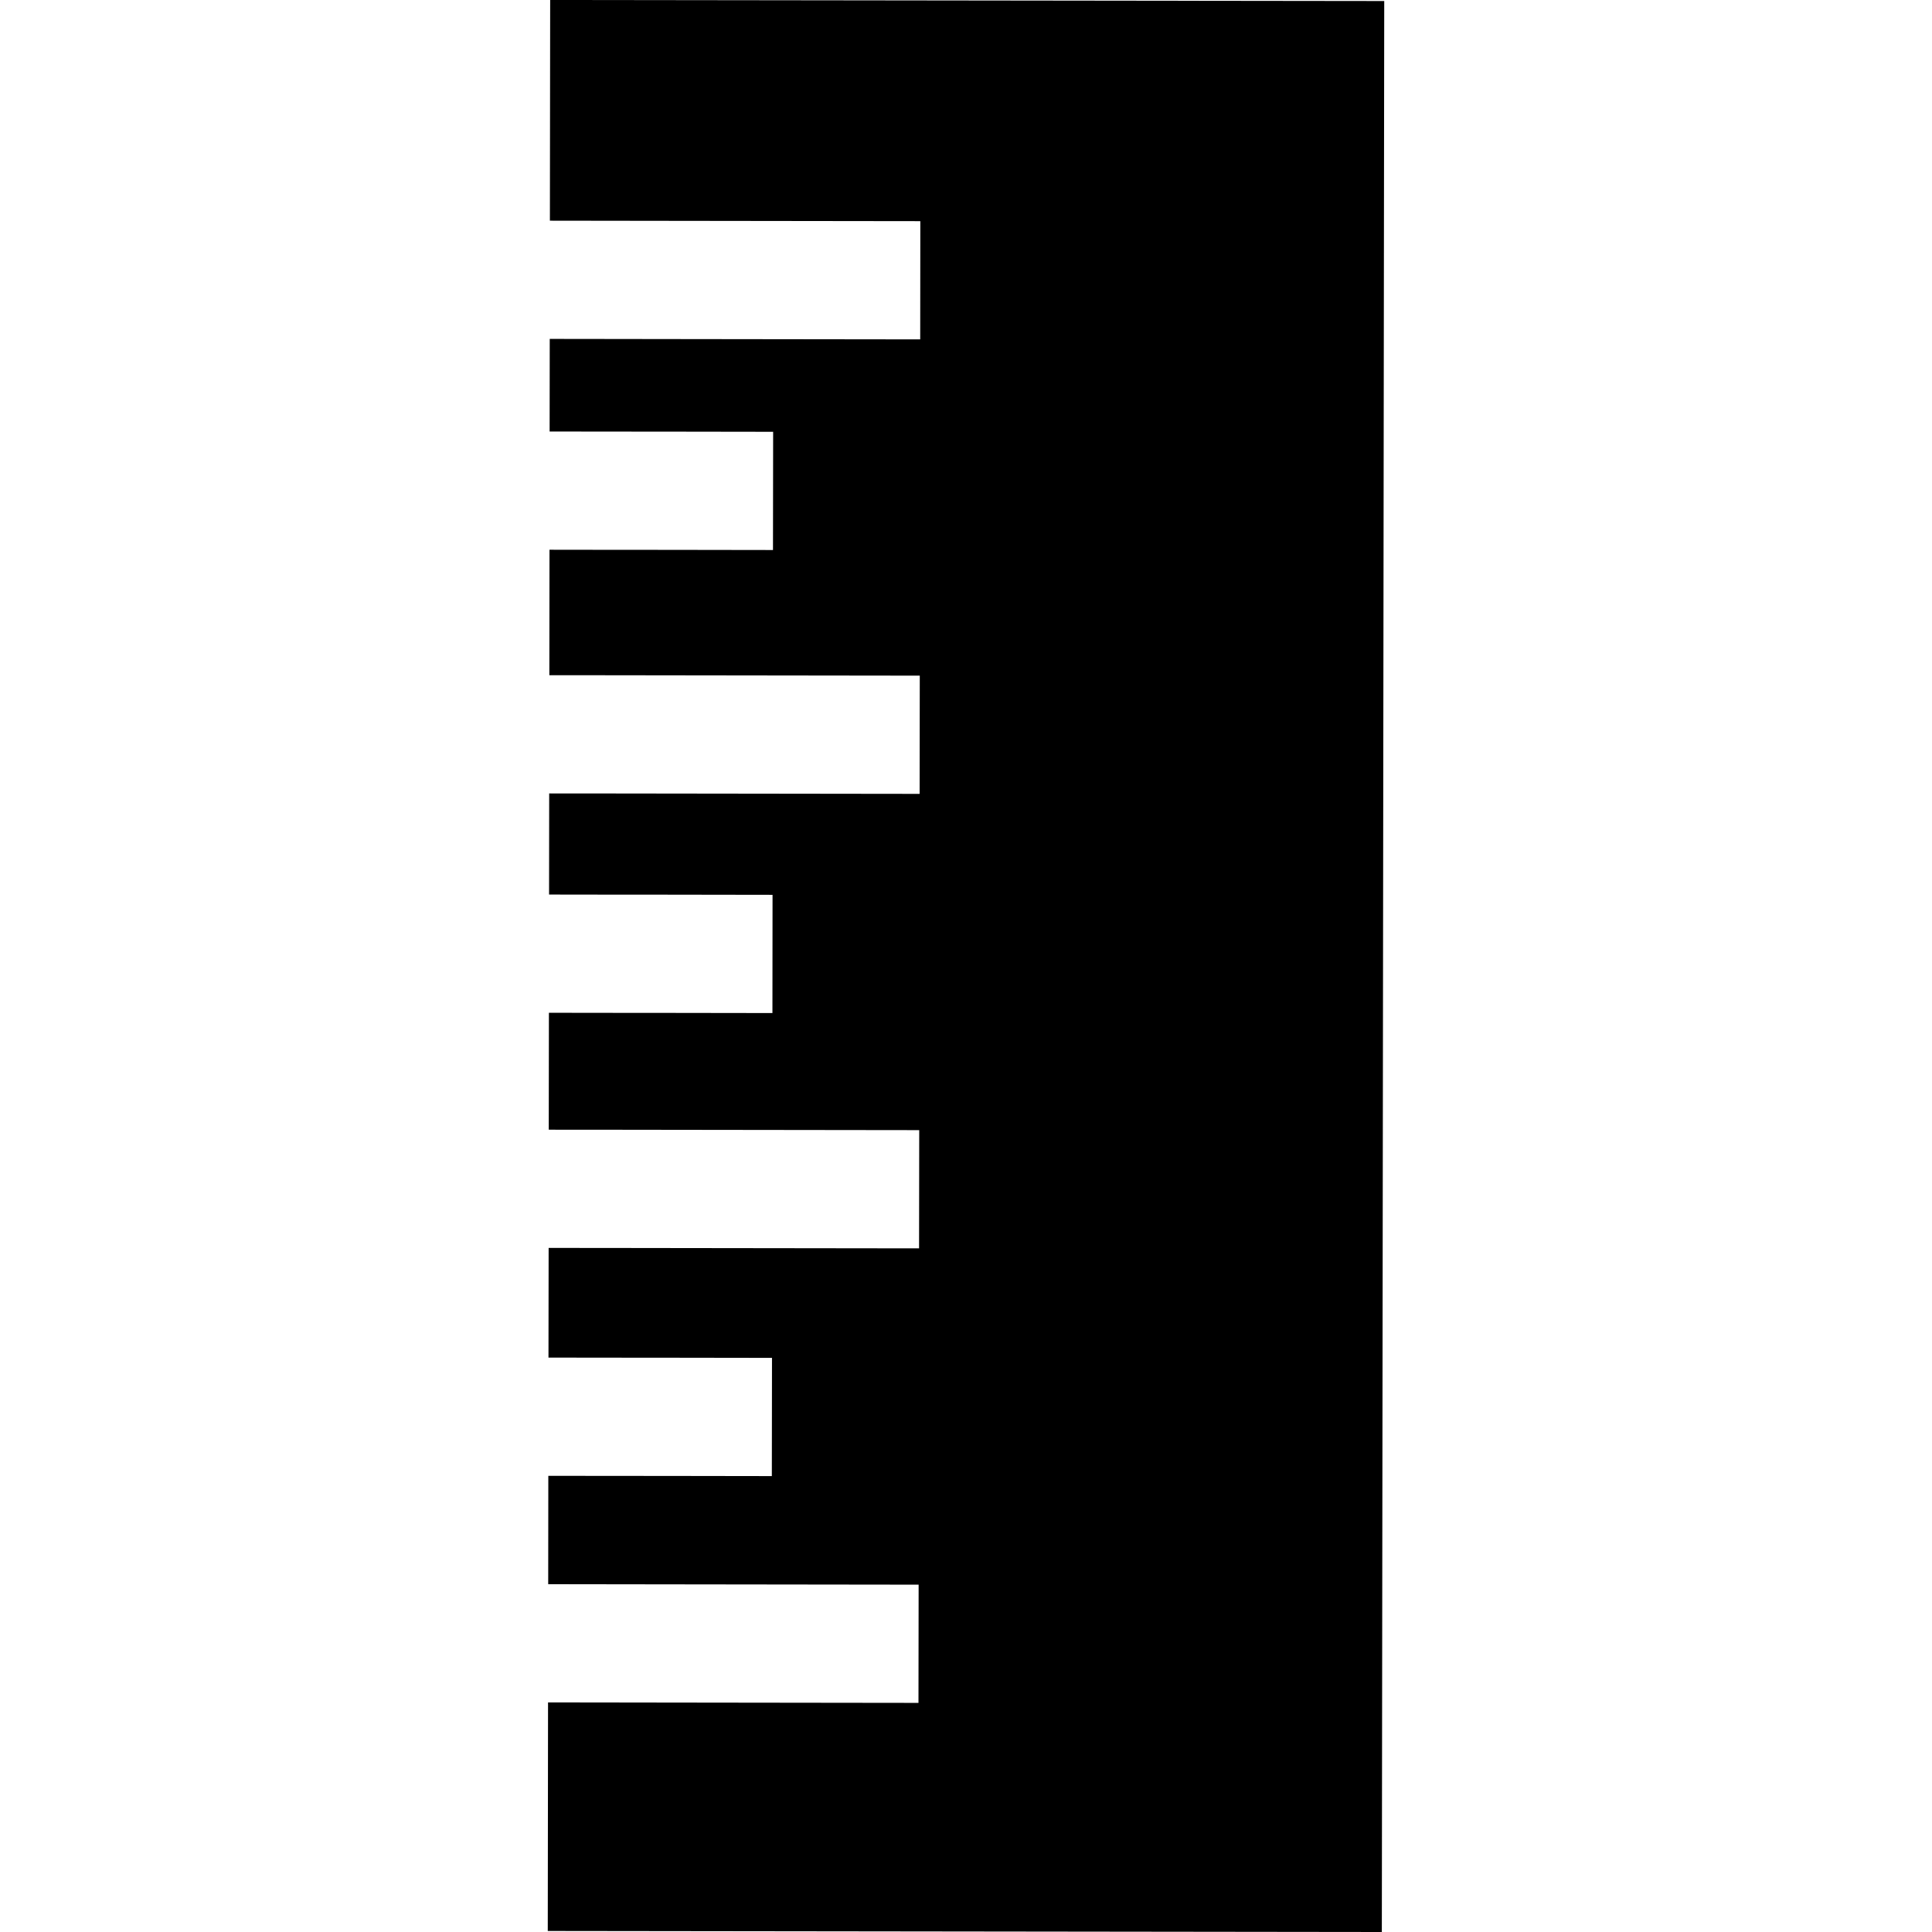 <?xml version="1.0" encoding="iso-8859-1"?>
<!-- Uploaded to: SVG Repo, www.svgrepo.com, Generator: SVG Repo Mixer Tools -->
<svg fill="#000000" height="800px" width="800px" version="1.1" id="Layer_1" xmlns="http://www.w3.org/2000/svg" xmlns:xlink="http://www.w3.org/1999/xlink" 
	 viewBox="0 0 512 512" xml:space="preserve">
<g>
	<g>
		<polygon points="145.801,0 145.728,58.483 161.403,58.504 177.068,58.525 243.896,58.609 243.865,89.939 177.027,89.855 
			161.362,89.834 145.686,89.814 145.655,114.356 161.33,114.377 176.995,114.387 204.89,114.429 204.848,145.759 176.954,145.717 
			161.288,145.707 145.623,145.686 145.582,178.938 161.247,178.948 176.912,178.969 243.75,179.053 243.708,210.383 
			176.87,210.299 161.215,210.279 145.54,210.268 145.508,237.066 161.174,237.087 176.839,237.097 204.733,237.139 
			204.702,268.469 176.797,268.428 161.132,268.417 145.467,268.396 145.425,299.382 161.1,299.392 176.766,299.413 
			243.604,299.497 243.562,330.827 176.724,330.744 161.059,330.723 145.394,330.712 145.352,359.776 161.017,359.797 
			176.692,359.808 204.587,359.85 204.545,391.18 176.651,391.138 160.986,391.128 145.31,391.107 145.279,419.826 160.944,419.847 
			176.609,419.868 243.447,419.952 243.405,451.282 176.578,451.198 160.902,451.177 145.237,451.157 145.164,511.728 366.199,512 
			366.836,0.272 		"/>
	</g>
</g>
</svg>